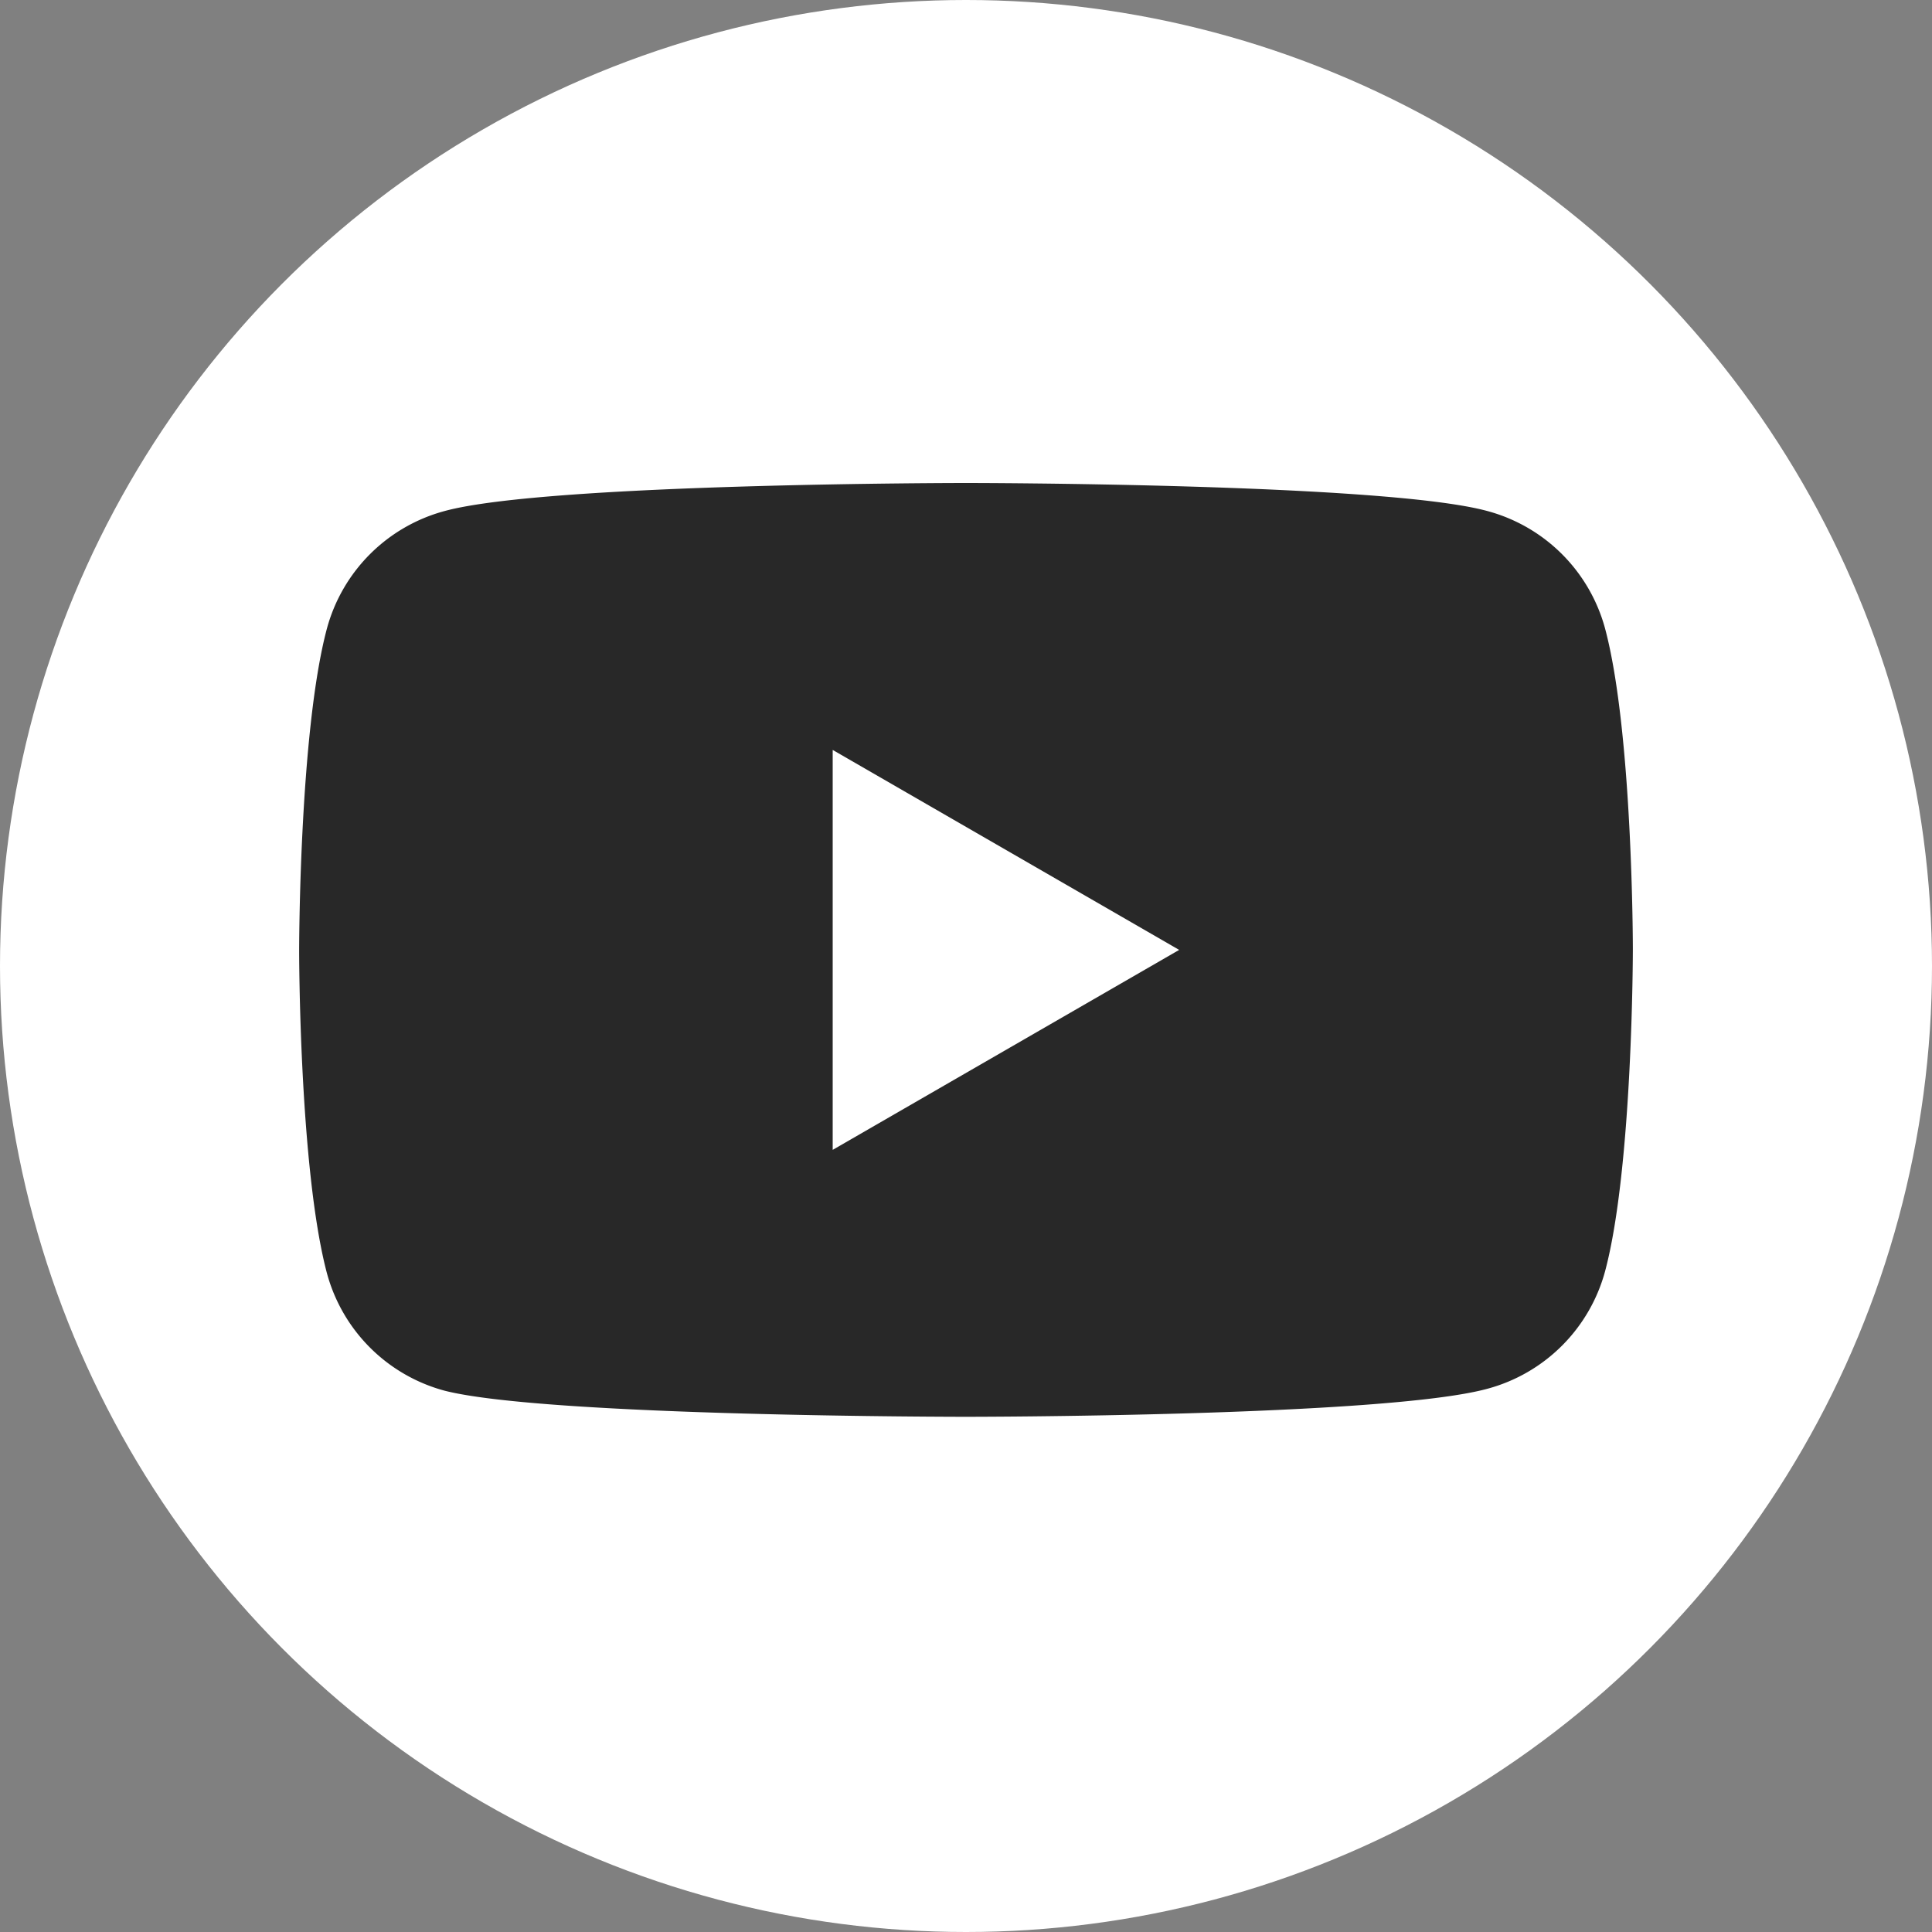 <svg xmlns="http://www.w3.org/2000/svg" width="60" height="60" viewBox="0 0 60 60"><rect x="0" y="0" width="60" height="60" fill="#808080" stroke="none"/><g id="レイヤー_2" data-name="レイヤー 2"><g id="レイヤー_1-2" data-name="レイヤー 1"><circle cx="30" cy="30" r="30" style="fill:#fff"/><path d="M49.85,19.53a5.18,5.18,0,0,0-3.66-3.66C43,15,30,15,30,15s-13,0-16.19.87a5.18,5.18,0,0,0-3.66,3.66c-.86,3.23-.86,10-.86,10s0,6.74.86,10a5.18,5.18,0,0,0,3.66,3.66C17,44,30,44,30,44s13,0,16.19-.87a5.18,5.18,0,0,0,3.66-3.66c.86-3.23.86-10,.86-10S50.71,22.76,49.85,19.53Z" style="fill:#282828"/><polygon points="25.86 35.71 25.86 23.29 36.62 29.5 25.86 35.71" style="fill:#fff"/></g></g></svg>